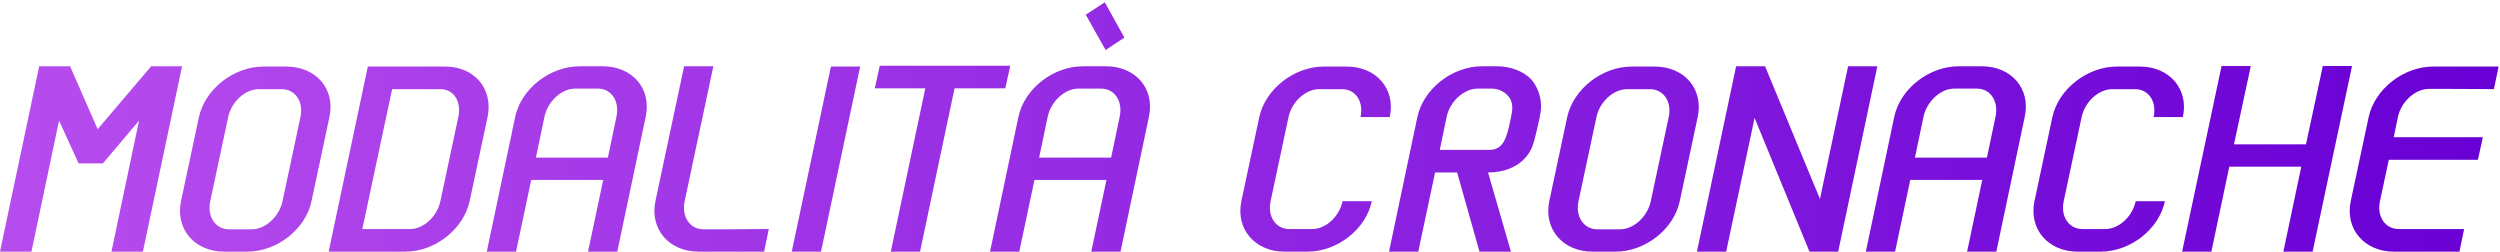 <svg width="725" height="73" viewBox="0 0 725 73" fill="none" xmlns="http://www.w3.org/2000/svg">
<path d="M43.84 19.22H52.8L41.44 72.98H32.32L40.32 34.98L29.84 47.38H22.8L17.12 34.98L9.12 72.98H5.96046e-08L11.36 19.22H20.32L28.32 37.46L43.84 19.22ZM81.933 58.34L87.133 33.94C88.093 29.46 85.613 25.86 81.693 25.86H75.053C71.133 25.86 67.133 29.46 66.173 33.94L60.973 58.34C60.013 62.82 62.493 66.5 66.413 66.5H73.053C76.973 66.5 80.973 62.82 81.933 58.34ZM95.533 33.94L90.333 58.34C88.653 66.42 80.333 72.98 71.693 72.98H65.053C56.413 72.98 50.813 66.42 52.493 58.34L57.693 33.94C59.453 25.86 67.773 19.3 76.413 19.3H83.053C91.693 19.3 97.293 25.86 95.533 33.94ZM95.312 72.98L106.673 19.3H129.073C137.713 19.3 143.073 25.86 141.393 33.94L136.193 58.34C134.433 66.42 126.193 72.98 117.553 72.98H95.312ZM105.073 66.42H118.913C122.833 66.42 126.753 62.82 127.713 58.34L132.913 33.94C133.873 29.46 131.633 25.86 127.713 25.86H113.713L105.073 66.42ZM174.772 19.22C183.412 19.22 189.012 25.7 187.252 33.86L179.012 72.98H170.532L174.932 52.18H154.052L149.652 72.98H141.172L149.412 33.86C151.172 25.7 159.492 19.22 168.132 19.22H174.772ZM155.412 45.7H176.292L178.772 33.86C179.732 29.38 177.332 25.7 173.412 25.7H166.772C162.852 25.7 158.852 29.38 157.892 33.86L155.412 45.7ZM206.871 19.22L198.551 58.34C197.591 62.82 200.071 66.5 203.991 66.5H210.631L222.951 66.42L221.591 72.98H202.631C193.991 72.98 188.391 66.42 190.071 58.34L198.391 19.22H206.871ZM249.449 19.3L238.089 72.98H229.609L240.969 19.3H249.449ZM292.974 19.06L291.534 25.62H276.814L266.814 72.98H258.334L268.334 25.62H253.694L255.134 19.06H292.974ZM320.629 14.5L314.869 4.26L320.389 0.66L326.069 10.9L320.629 14.5ZM320.709 19.22C329.349 19.22 334.949 25.7 333.189 33.86L324.949 72.98H316.469L320.869 52.18H299.989L295.589 72.98H287.109L295.349 33.86C297.109 25.7 305.429 19.22 314.069 19.22H320.709ZM301.349 45.7H322.229L324.709 33.86C325.669 29.38 323.269 25.7 319.349 25.7H312.709C308.789 25.7 304.789 29.38 303.829 33.86L301.349 45.7ZM379.193 72.98H372.553C363.913 72.98 358.313 66.42 359.993 58.34L365.193 33.94C366.953 25.86 375.273 19.3 383.913 19.3H390.553C399.193 19.3 404.793 25.86 403.033 33.94H394.553C395.513 29.46 393.113 25.86 389.193 25.86H382.553C378.633 25.86 374.633 29.46 373.673 33.94L368.473 58.34C367.513 62.82 369.993 66.42 373.913 66.42H380.553C384.473 66.42 388.393 62.82 389.353 58.34H397.833C396.153 66.42 387.833 72.98 379.193 72.98ZM431.533 50.02L438.173 72.98H429.053L422.573 50.02H416.173L411.293 72.98H402.813L411.053 33.86C412.813 25.78 421.133 19.22 429.773 19.22H434.013C438.253 19.22 441.933 20.74 444.173 23.14C446.333 25.78 447.453 29.46 446.653 33.22L446.413 34.5C446.093 35.86 445.053 40.9 444.333 42.58C443.933 43.54 441.373 49.94 431.533 50.02ZM419.533 33.86L417.533 43.46H431.933C436.013 43.46 436.973 39.94 438.093 34.5L438.333 33.22C438.893 30.82 438.413 29.06 437.373 27.86C436.253 26.58 434.573 25.7 432.653 25.7H428.413C424.493 25.78 420.493 29.38 419.533 33.86ZM478.73 58.34L483.93 33.94C484.89 29.46 482.41 25.86 478.49 25.86H471.85C467.93 25.86 463.93 29.46 462.97 33.94L457.77 58.34C456.81 62.82 459.29 66.5 463.21 66.5H469.85C473.77 66.5 477.77 62.82 478.73 58.34ZM492.33 33.94L487.13 58.34C485.45 66.42 477.13 72.98 468.49 72.98H461.85C453.21 72.98 447.61 66.42 449.29 58.34L454.49 33.94C456.25 25.86 464.57 19.3 473.21 19.3H479.85C488.49 19.3 494.09 25.86 492.33 33.94ZM535.949 19.22H544.429L533.069 72.98H524.749L508.829 34.18L500.589 72.98H492.109L503.469 19.22H511.869L527.789 57.7L535.949 19.22ZM574.694 19.22C583.334 19.22 588.934 25.7 587.174 33.86L578.934 72.98H570.454L574.854 52.18H553.974L549.574 72.98H541.094L549.334 33.86C551.094 25.7 559.414 19.22 568.054 19.22H574.694ZM555.334 45.7H576.214L578.694 33.86C579.654 29.38 577.254 25.7 573.334 25.7H566.694C562.774 25.7 558.774 29.38 557.814 33.86L555.334 45.7ZM609.193 72.98H602.553C593.913 72.98 588.313 66.42 589.993 58.34L595.193 33.94C596.953 25.86 605.273 19.3 613.913 19.3H620.553C629.193 19.3 634.793 25.86 633.033 33.94H624.553C625.513 29.46 623.113 25.86 619.193 25.86H612.553C608.633 25.86 604.633 29.46 603.673 33.94L598.473 58.34C597.513 62.82 599.993 66.42 603.913 66.42H610.553C614.473 66.42 618.393 62.82 619.353 58.34H627.833C626.153 66.42 617.833 72.98 609.193 72.98ZM673.613 19.14H682.093L670.653 72.98H662.173L667.373 48.34H646.493L641.293 72.98H632.813L644.253 19.14H652.733L647.853 41.86H668.733L673.613 19.14ZM714.592 66.42L713.232 72.98H694.272C685.632 72.98 680.032 66.42 681.712 58.34L686.912 33.94C688.672 25.86 696.992 19.3 705.632 19.3H724.592L723.232 25.86C723.232 25.86 717.152 25.78 710.912 25.78H704.272C700.352 25.86 696.352 29.46 695.392 33.94L694.192 39.78H720.032L718.592 46.34H692.752L690.192 58.34C689.232 62.82 691.712 66.42 695.632 66.42H714.592Z" fill="url(#paint0_linear_4526_1956)"/>
<defs>
<linearGradient id="paint0_linear_4526_1956" x1="-4" y1="54.98" x2="718" y2="54.98" gradientUnits="userSpaceOnUse">
<stop stop-color="#B84DEE"/>
<stop offset="1" stop-color="#6900D5"/>
</linearGradient>
</defs>
</svg>
